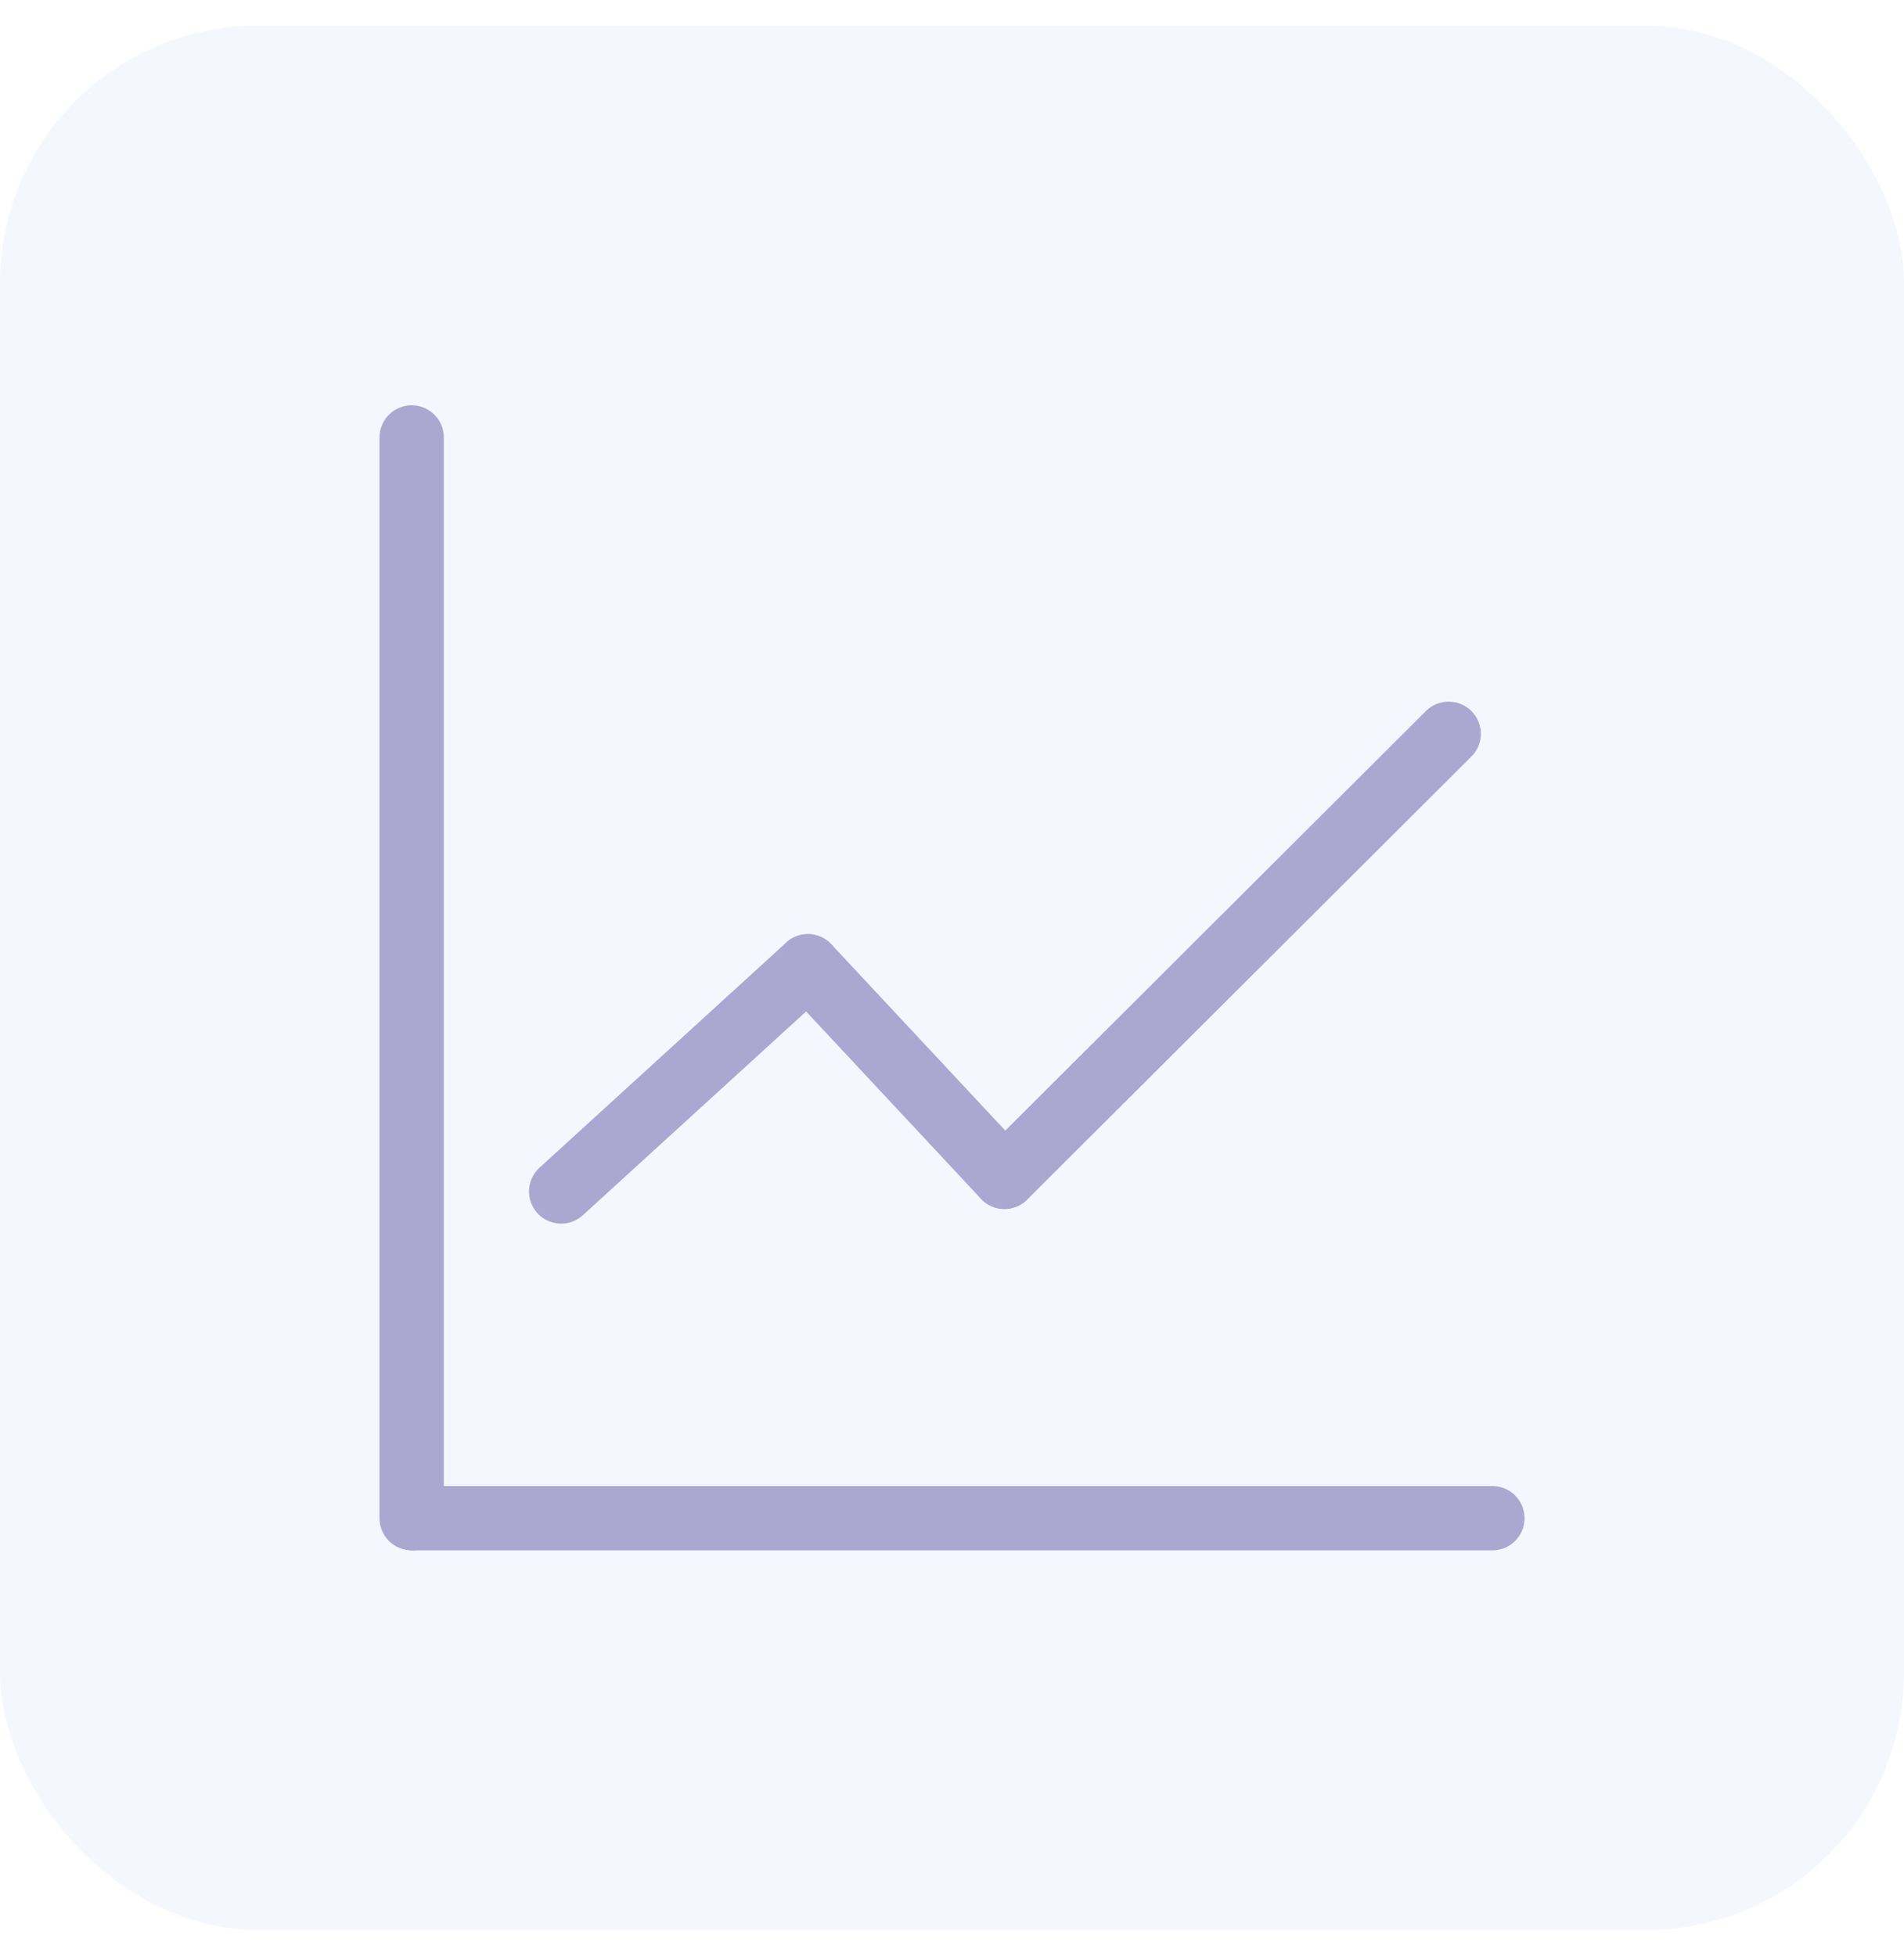 <svg width="37" height="38" viewBox="0 0 37 38" fill="none" xmlns="http://www.w3.org/2000/svg">
<rect y="0.5" width="37" height="37" rx="5" fill="#CDDBFE" fill-opacity="0.2"/>
<path d="M8 8.5V29.5" stroke="#AAA8D1" stroke-width="1.25" stroke-miterlimit="10" stroke-linecap="round"/>
<path d="M29.001 29.5H8.035" stroke="#AAA8D1" stroke-width="1.25" stroke-miterlimit="10" stroke-linecap="round"/>
<path d="M10.905 23.151L15.7 18.776" stroke="#AAA8D1" stroke-width="1.25" stroke-miterlimit="10" stroke-linecap="round"/>
<path d="M19.519 22.866L15.7 18.776" stroke="#AAA8D1" stroke-width="1.25" stroke-miterlimit="10" stroke-linecap="round"/>
<path d="M28.152 14.258L19.519 22.867" stroke="#AAA8D1" stroke-width="1.25" stroke-miterlimit="10" stroke-linecap="round"/>
</svg>
